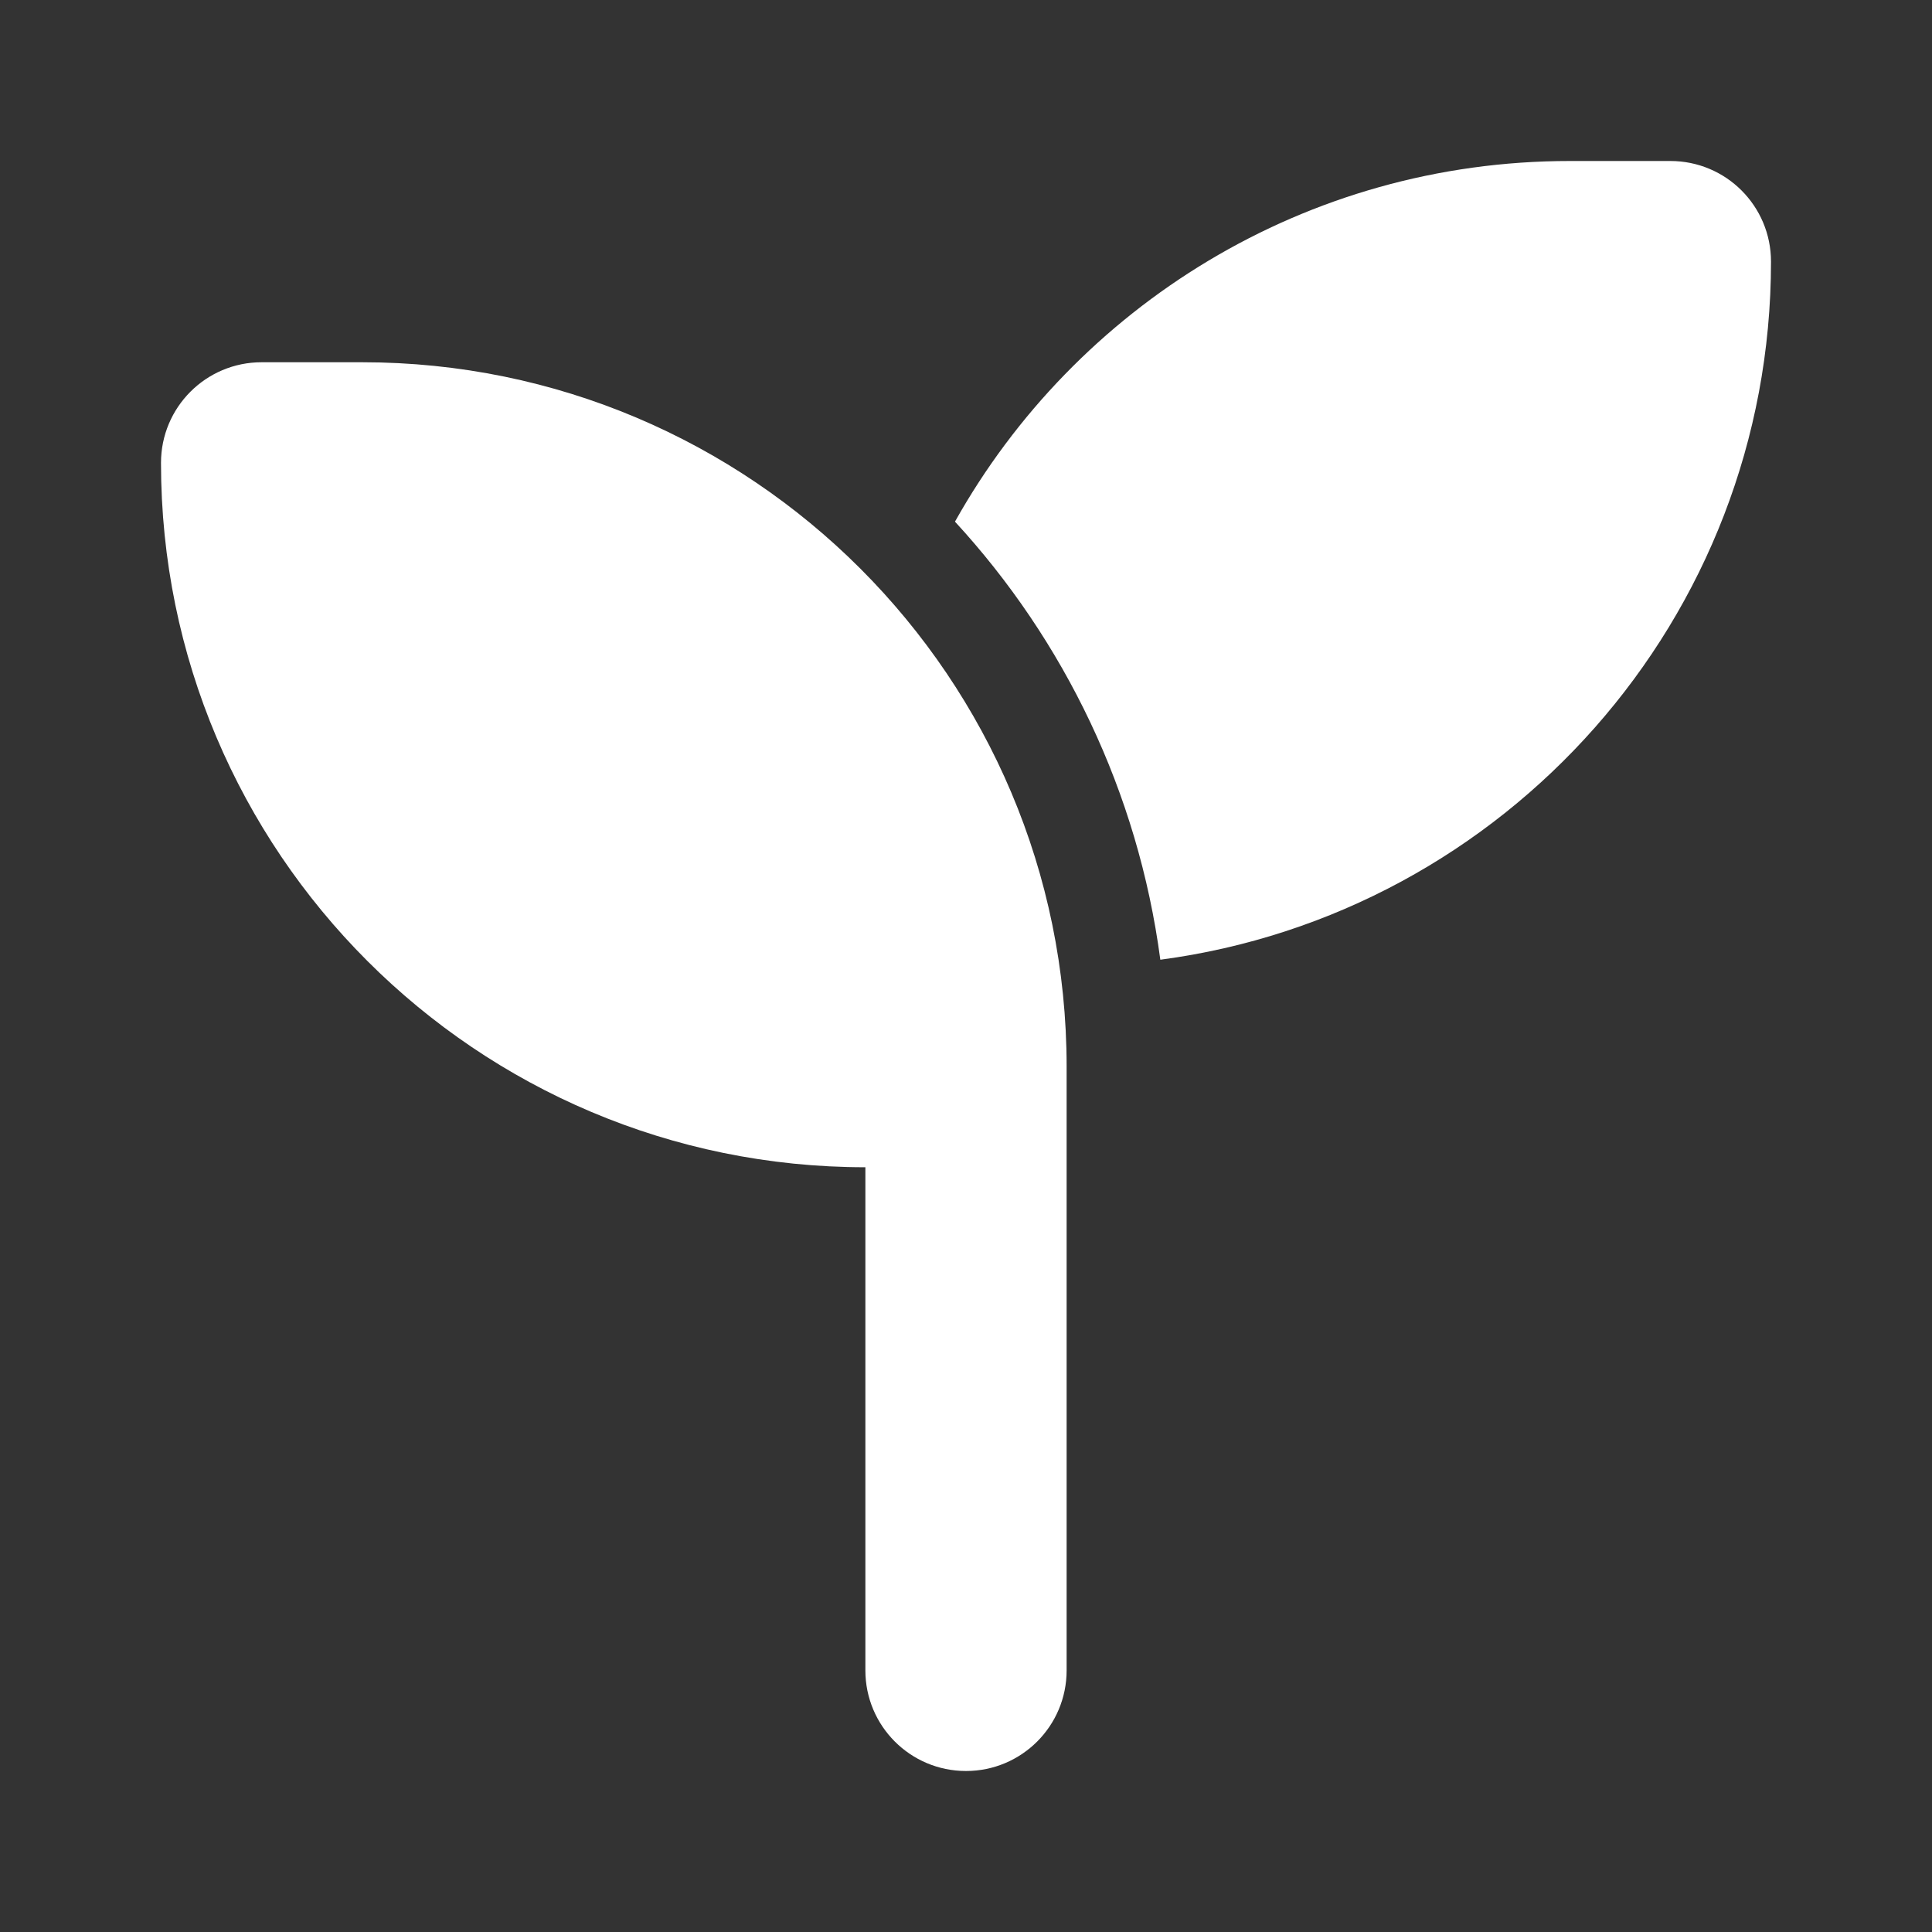 <svg width="24" height="24" viewBox="0 0 24 24" fill="none" xmlns="http://www.w3.org/2000/svg">
<rect x="0" y="0" width="24" height="24" fill="#333333" stroke="none"/>
<g clip-path="url(#clip0_7456_1049)">
<path d="M22 3.25C22 7.688 18.695 11.355 14.414 11.922C14.137 9.836 13.219 7.953 11.863 6.48C13.359 3.809 16.219 2 19.5 2H20.75C21.441 2 22 2.559 22 3.25ZM2 5.75C2 5.059 2.559 4.5 3.25 4.5H4.5C9.332 4.5 13.25 8.418 13.25 13.25V14.5V20.75C13.25 21.441 12.691 22 12 22C11.309 22 10.75 21.441 10.75 20.75V14.5C5.918 14.5 2 10.582 2 5.75Z" fill="#fff"/>
</g>
<defs>
<clipPath id="clip0_7456_1049">
<rect width="20" height="20" fill="white" transform="translate(2 2)"/>
</clipPath>
</defs>
</svg>
